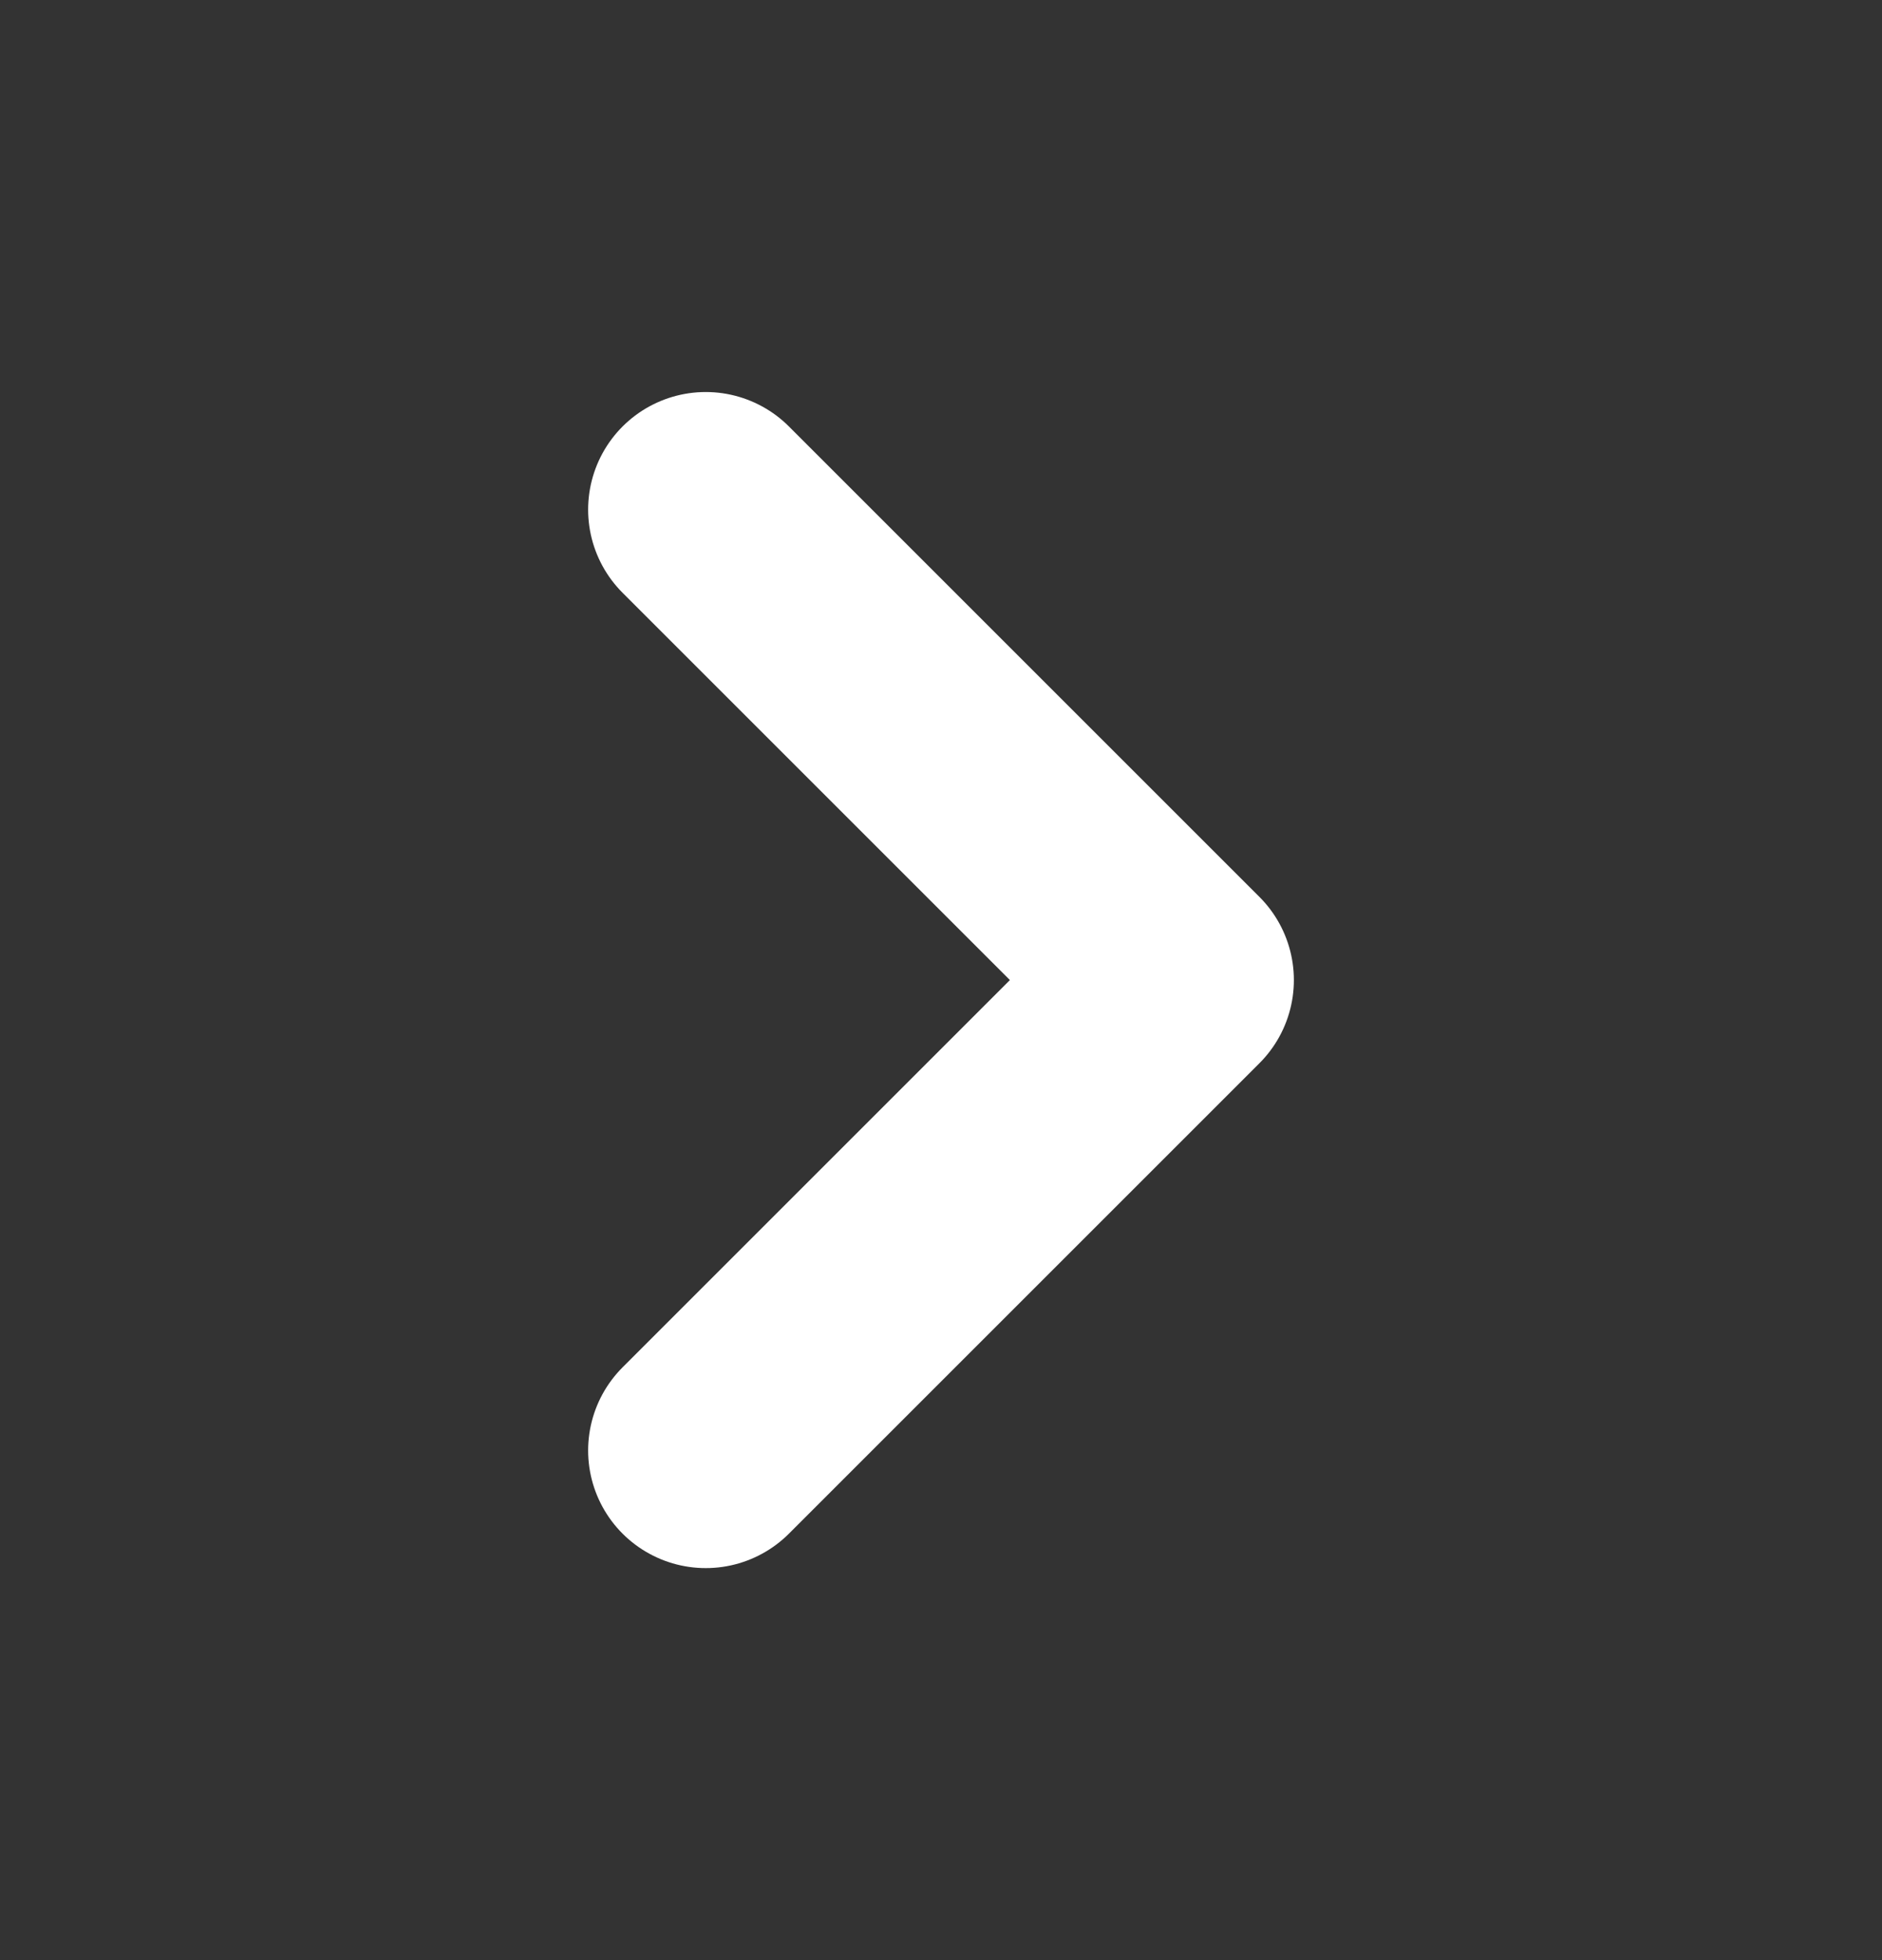 <svg xmlns="http://www.w3.org/2000/svg" width="24" height="25" viewBox="0 0 24 25" fill="none">
    <rect x="0" y="0" width="24" height="25" fill="#333333" stroke="none"/>
    <g clip-path="url(#clip0_726_2441)">
        <path d="M9 6.5L15 12.5L9 18.5" stroke="white" stroke-width="3" stroke-linecap="round"
              stroke-linejoin="round"></path>
    </g>
    <defs>
        <clipPath id="clip0_726_2441">
            <rect width="24" height="24" fill="white" transform="translate(0 0.5)" />
        </clipPath>
    </defs>
</svg>
